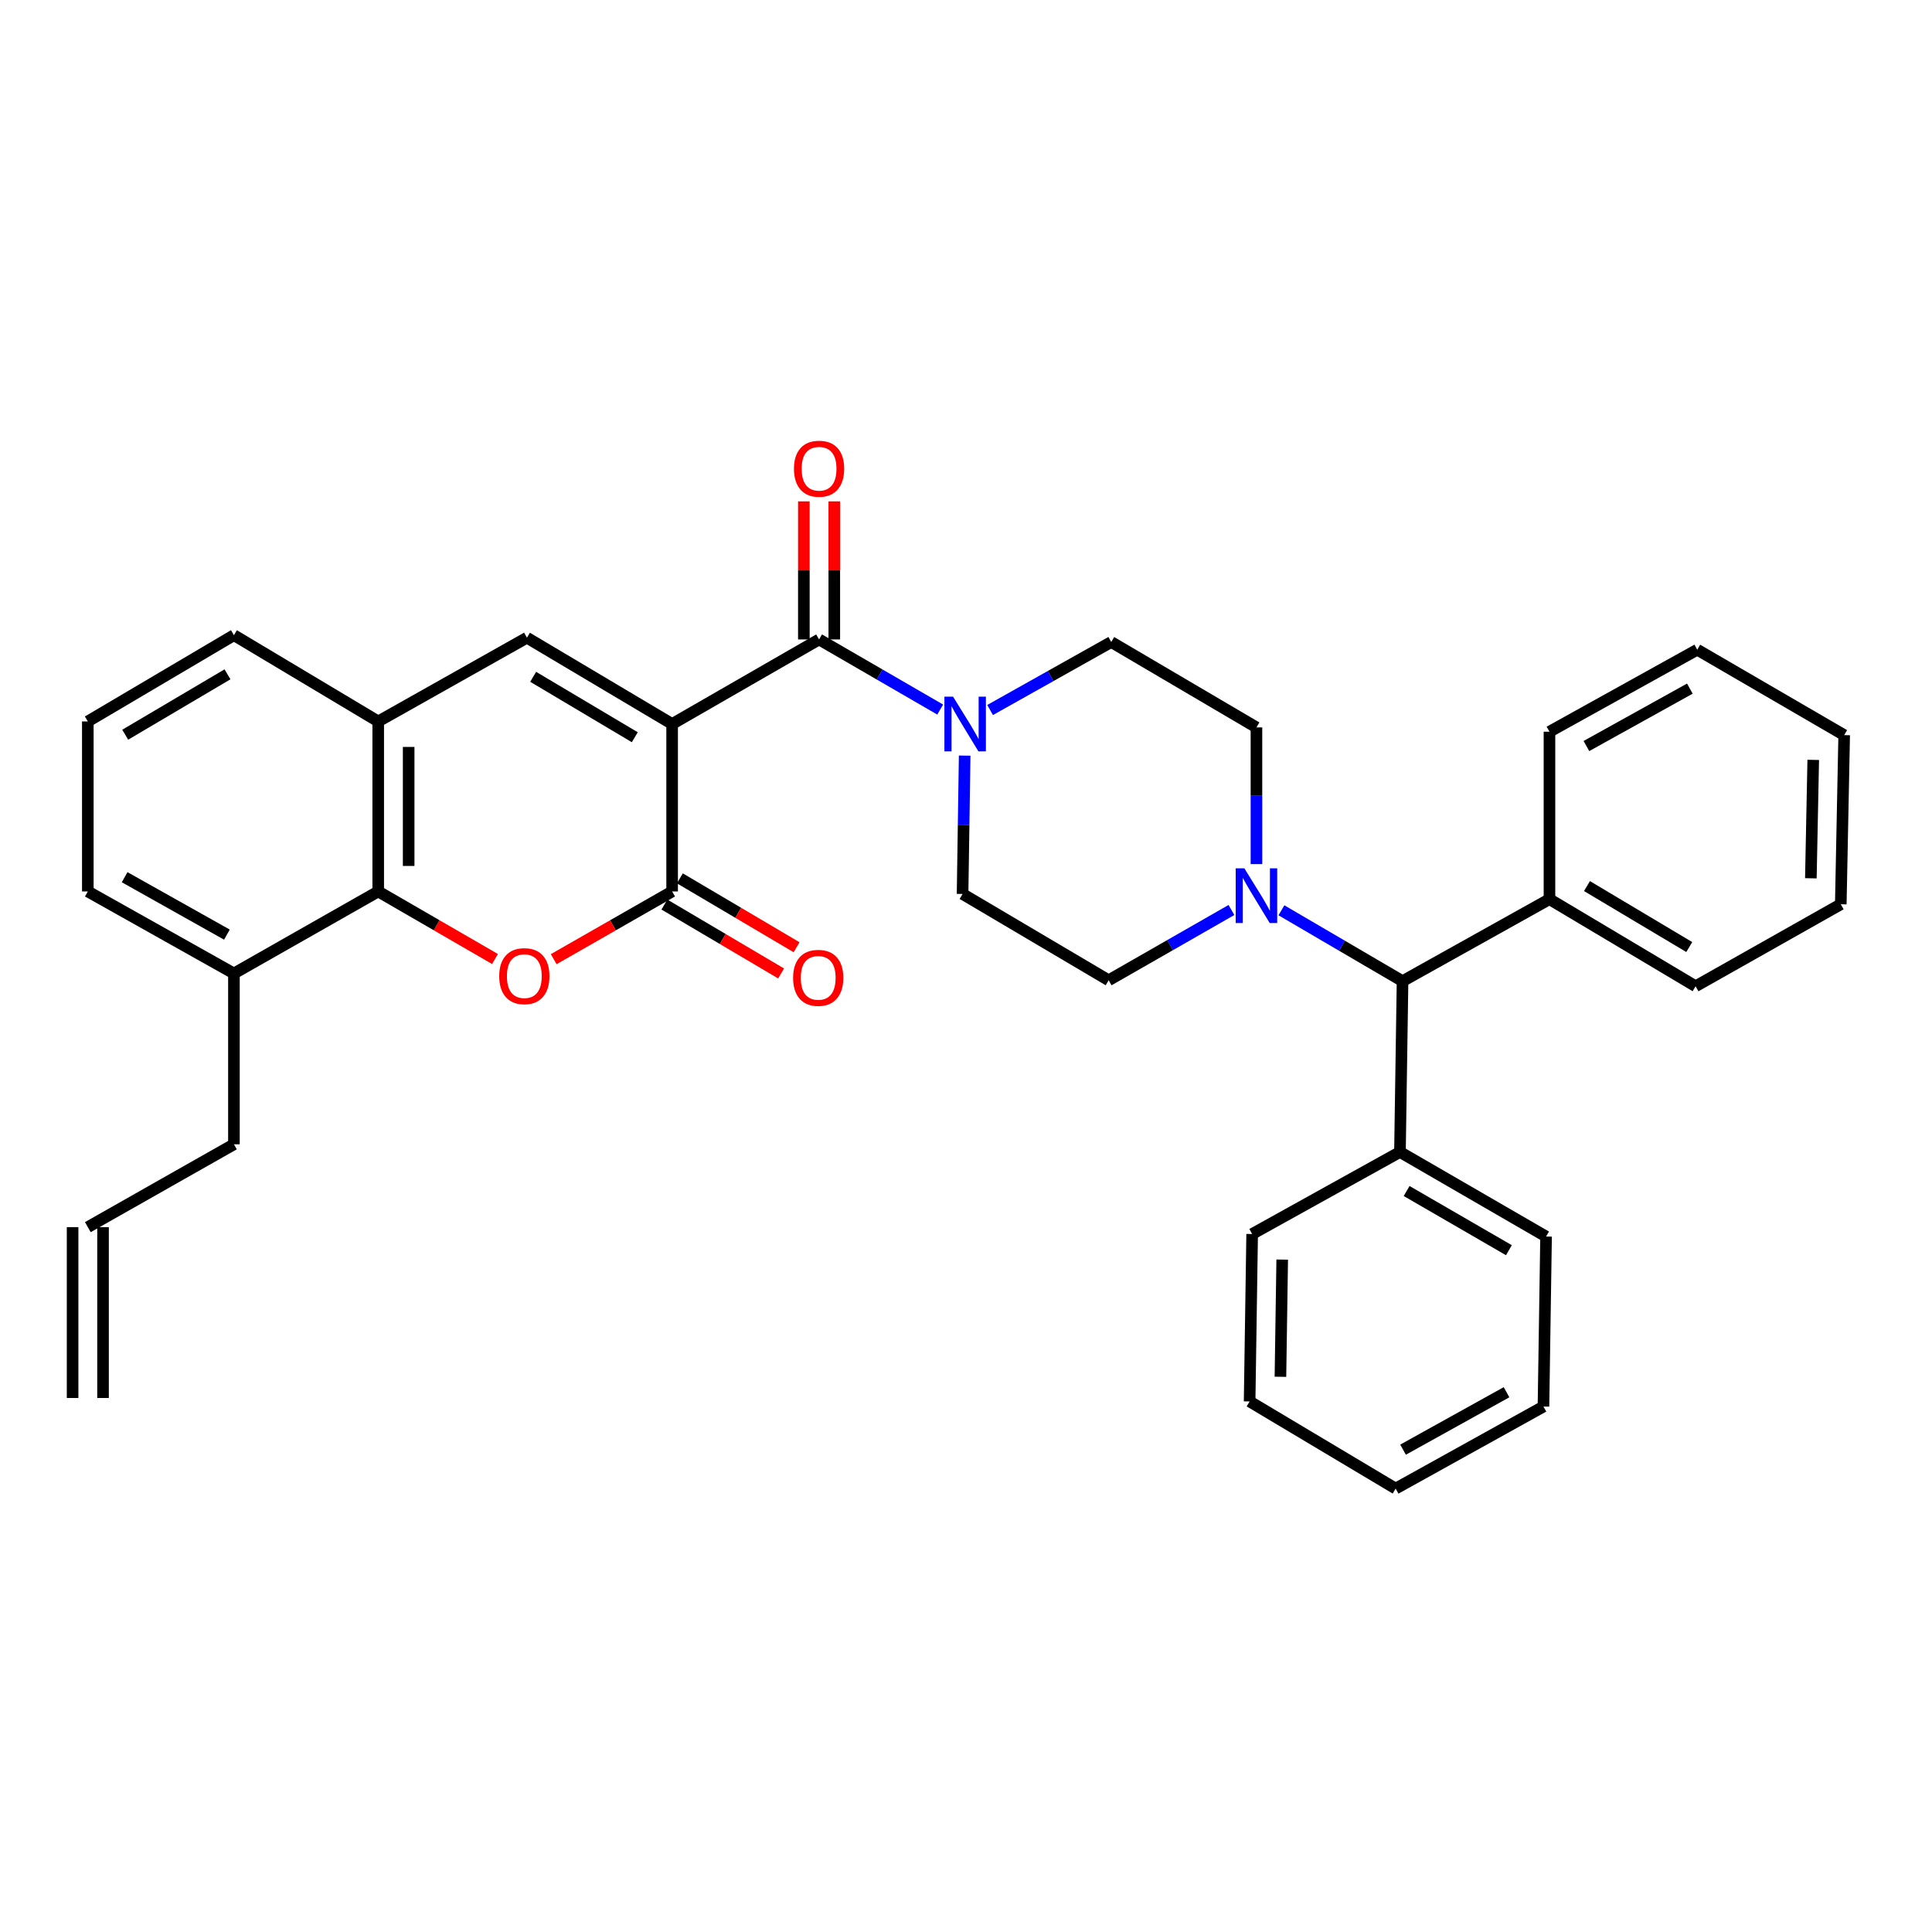 <?xml version='1.0' encoding='iso-8859-1'?>
<svg version='1.1' baseProfile='full'
              xmlns='http://www.w3.org/2000/svg'
                      xmlns:rdkit='http://www.rdkit.org/xml'
                      xmlns:xlink='http://www.w3.org/1999/xlink'
                  xml:space='preserve'
width='1000px' height='1000px' viewBox='0 0 1000 1000'>
<!-- END OF HEADER -->
<rect style='opacity:1.0;fill:#FFFFFF;stroke:none' width='1000' height='1000' x='0' y='0'> </rect>
<path class='bond-0' d='M 347.895,374.747 L 347.895,461.413' style='fill:none;fill-rule:evenodd;stroke:#000000;stroke-width:6px;stroke-linecap:butt;stroke-linejoin:miter;stroke-opacity:1' />
<path class='bond-1' d='M 347.895,374.747 L 423.952,330.972' style='fill:none;fill-rule:evenodd;stroke:#000000;stroke-width:6px;stroke-linecap:butt;stroke-linejoin:miter;stroke-opacity:1' />
<path class='bond-3' d='M 347.895,374.747 L 272.74,330.071' style='fill:none;fill-rule:evenodd;stroke:#000000;stroke-width:6px;stroke-linecap:butt;stroke-linejoin:miter;stroke-opacity:1' />
<path class='bond-3' d='M 328.571,381.589 L 275.963,350.316' style='fill:none;fill-rule:evenodd;stroke:#000000;stroke-width:6px;stroke-linecap:butt;stroke-linejoin:miter;stroke-opacity:1' />
<path class='bond-2' d='M 347.895,461.413 L 317.246,478.943' style='fill:none;fill-rule:evenodd;stroke:#000000;stroke-width:6px;stroke-linecap:butt;stroke-linejoin:miter;stroke-opacity:1' />
<path class='bond-2' d='M 317.246,478.943 L 286.596,496.474' style='fill:none;fill-rule:evenodd;stroke:#FF0000;stroke-width:6px;stroke-linecap:butt;stroke-linejoin:miter;stroke-opacity:1' />
<path class='bond-9' d='M 343.89,468.196 L 374.098,486.031' style='fill:none;fill-rule:evenodd;stroke:#000000;stroke-width:6px;stroke-linecap:butt;stroke-linejoin:miter;stroke-opacity:1' />
<path class='bond-9' d='M 374.098,486.031 L 404.305,503.866' style='fill:none;fill-rule:evenodd;stroke:#FF0000;stroke-width:6px;stroke-linecap:butt;stroke-linejoin:miter;stroke-opacity:1' />
<path class='bond-9' d='M 351.901,454.629 L 382.108,472.464' style='fill:none;fill-rule:evenodd;stroke:#000000;stroke-width:6px;stroke-linecap:butt;stroke-linejoin:miter;stroke-opacity:1' />
<path class='bond-9' d='M 382.108,472.464 L 412.316,490.299' style='fill:none;fill-rule:evenodd;stroke:#FF0000;stroke-width:6px;stroke-linecap:butt;stroke-linejoin:miter;stroke-opacity:1' />
<path class='bond-4' d='M 423.952,330.972 L 455.295,349.118' style='fill:none;fill-rule:evenodd;stroke:#000000;stroke-width:6px;stroke-linecap:butt;stroke-linejoin:miter;stroke-opacity:1' />
<path class='bond-4' d='M 455.295,349.118 L 486.638,367.265' style='fill:none;fill-rule:evenodd;stroke:#0000FF;stroke-width:6px;stroke-linecap:butt;stroke-linejoin:miter;stroke-opacity:1' />
<path class='bond-10' d='M 431.83,330.972 L 431.83,295.237' style='fill:none;fill-rule:evenodd;stroke:#000000;stroke-width:6px;stroke-linecap:butt;stroke-linejoin:miter;stroke-opacity:1' />
<path class='bond-10' d='M 431.83,295.237 L 431.83,259.501' style='fill:none;fill-rule:evenodd;stroke:#FF0000;stroke-width:6px;stroke-linecap:butt;stroke-linejoin:miter;stroke-opacity:1' />
<path class='bond-10' d='M 416.074,330.972 L 416.074,295.237' style='fill:none;fill-rule:evenodd;stroke:#000000;stroke-width:6px;stroke-linecap:butt;stroke-linejoin:miter;stroke-opacity:1' />
<path class='bond-10' d='M 416.074,295.237 L 416.074,259.501' style='fill:none;fill-rule:evenodd;stroke:#FF0000;stroke-width:6px;stroke-linecap:butt;stroke-linejoin:miter;stroke-opacity:1' />
<path class='bond-34' d='M 256.208,496.384 L 225.986,478.898' style='fill:none;fill-rule:evenodd;stroke:#FF0000;stroke-width:6px;stroke-linecap:butt;stroke-linejoin:miter;stroke-opacity:1' />
<path class='bond-34' d='M 225.986,478.898 L 195.765,461.413' style='fill:none;fill-rule:evenodd;stroke:#000000;stroke-width:6px;stroke-linecap:butt;stroke-linejoin:miter;stroke-opacity:1' />
<path class='bond-6' d='M 272.74,330.071 L 195.765,373.417' style='fill:none;fill-rule:evenodd;stroke:#000000;stroke-width:6px;stroke-linecap:butt;stroke-linejoin:miter;stroke-opacity:1' />
<path class='bond-11' d='M 512.47,367.502 L 543.826,349.902' style='fill:none;fill-rule:evenodd;stroke:#0000FF;stroke-width:6px;stroke-linecap:butt;stroke-linejoin:miter;stroke-opacity:1' />
<path class='bond-11' d='M 543.826,349.902 L 575.181,332.303' style='fill:none;fill-rule:evenodd;stroke:#000000;stroke-width:6px;stroke-linecap:butt;stroke-linejoin:miter;stroke-opacity:1' />
<path class='bond-12' d='M 499.313,391.107 L 498.768,426.912' style='fill:none;fill-rule:evenodd;stroke:#0000FF;stroke-width:6px;stroke-linecap:butt;stroke-linejoin:miter;stroke-opacity:1' />
<path class='bond-12' d='M 498.768,426.912 L 498.223,462.717' style='fill:none;fill-rule:evenodd;stroke:#000000;stroke-width:6px;stroke-linecap:butt;stroke-linejoin:miter;stroke-opacity:1' />
<path class='bond-5' d='M 195.765,461.413 L 195.765,373.417' style='fill:none;fill-rule:evenodd;stroke:#000000;stroke-width:6px;stroke-linecap:butt;stroke-linejoin:miter;stroke-opacity:1' />
<path class='bond-5' d='M 211.52,448.213 L 211.52,386.616' style='fill:none;fill-rule:evenodd;stroke:#000000;stroke-width:6px;stroke-linecap:butt;stroke-linejoin:miter;stroke-opacity:1' />
<path class='bond-15' d='M 195.765,461.413 L 121.082,503.866' style='fill:none;fill-rule:evenodd;stroke:#000000;stroke-width:6px;stroke-linecap:butt;stroke-linejoin:miter;stroke-opacity:1' />
<path class='bond-20' d='M 195.765,373.417 L 121.082,328.766' style='fill:none;fill-rule:evenodd;stroke:#000000;stroke-width:6px;stroke-linecap:butt;stroke-linejoin:miter;stroke-opacity:1' />
<path class='bond-7' d='M 637.393,471.01 L 605.613,489.202' style='fill:none;fill-rule:evenodd;stroke:#0000FF;stroke-width:6px;stroke-linecap:butt;stroke-linejoin:miter;stroke-opacity:1' />
<path class='bond-7' d='M 605.613,489.202 L 573.833,507.393' style='fill:none;fill-rule:evenodd;stroke:#000000;stroke-width:6px;stroke-linecap:butt;stroke-linejoin:miter;stroke-opacity:1' />
<path class='bond-8' d='M 663.267,471.167 L 694.611,489.508' style='fill:none;fill-rule:evenodd;stroke:#0000FF;stroke-width:6px;stroke-linecap:butt;stroke-linejoin:miter;stroke-opacity:1' />
<path class='bond-8' d='M 694.611,489.508 L 725.955,507.848' style='fill:none;fill-rule:evenodd;stroke:#000000;stroke-width:6px;stroke-linecap:butt;stroke-linejoin:miter;stroke-opacity:1' />
<path class='bond-35' d='M 650.336,447.263 L 650.336,411.885' style='fill:none;fill-rule:evenodd;stroke:#0000FF;stroke-width:6px;stroke-linecap:butt;stroke-linejoin:miter;stroke-opacity:1' />
<path class='bond-35' d='M 650.336,411.885 L 650.336,376.506' style='fill:none;fill-rule:evenodd;stroke:#000000;stroke-width:6px;stroke-linecap:butt;stroke-linejoin:miter;stroke-opacity:1' />
<path class='bond-16' d='M 725.955,507.848 L 724.616,596.265' style='fill:none;fill-rule:evenodd;stroke:#000000;stroke-width:6px;stroke-linecap:butt;stroke-linejoin:miter;stroke-opacity:1' />
<path class='bond-17' d='M 725.955,507.848 L 802.003,465.404' style='fill:none;fill-rule:evenodd;stroke:#000000;stroke-width:6px;stroke-linecap:butt;stroke-linejoin:miter;stroke-opacity:1' />
<path class='bond-14' d='M 575.181,332.303 L 650.336,376.506' style='fill:none;fill-rule:evenodd;stroke:#000000;stroke-width:6px;stroke-linecap:butt;stroke-linejoin:miter;stroke-opacity:1' />
<path class='bond-13' d='M 498.223,462.717 L 573.833,507.393' style='fill:none;fill-rule:evenodd;stroke:#000000;stroke-width:6px;stroke-linecap:butt;stroke-linejoin:miter;stroke-opacity:1' />
<path class='bond-21' d='M 121.082,503.866 L 121.082,592.291' style='fill:none;fill-rule:evenodd;stroke:#000000;stroke-width:6px;stroke-linecap:butt;stroke-linejoin:miter;stroke-opacity:1' />
<path class='bond-36' d='M 121.082,503.866 L 45.455,461.413' style='fill:none;fill-rule:evenodd;stroke:#000000;stroke-width:6px;stroke-linecap:butt;stroke-linejoin:miter;stroke-opacity:1' />
<path class='bond-36' d='M 117.45,483.759 L 64.511,454.041' style='fill:none;fill-rule:evenodd;stroke:#000000;stroke-width:6px;stroke-linecap:butt;stroke-linejoin:miter;stroke-opacity:1' />
<path class='bond-24' d='M 724.616,596.265 L 800.244,640.031' style='fill:none;fill-rule:evenodd;stroke:#000000;stroke-width:6px;stroke-linecap:butt;stroke-linejoin:miter;stroke-opacity:1' />
<path class='bond-24' d='M 728.069,616.466 L 781.008,647.103' style='fill:none;fill-rule:evenodd;stroke:#000000;stroke-width:6px;stroke-linecap:butt;stroke-linejoin:miter;stroke-opacity:1' />
<path class='bond-25' d='M 724.616,596.265 L 648.113,638.726' style='fill:none;fill-rule:evenodd;stroke:#000000;stroke-width:6px;stroke-linecap:butt;stroke-linejoin:miter;stroke-opacity:1' />
<path class='bond-26' d='M 802.003,465.404 L 877.631,510.483' style='fill:none;fill-rule:evenodd;stroke:#000000;stroke-width:6px;stroke-linecap:butt;stroke-linejoin:miter;stroke-opacity:1' />
<path class='bond-26' d='M 821.415,458.632 L 874.354,490.187' style='fill:none;fill-rule:evenodd;stroke:#000000;stroke-width:6px;stroke-linecap:butt;stroke-linejoin:miter;stroke-opacity:1' />
<path class='bond-27' d='M 802.003,465.404 L 802.003,378.738' style='fill:none;fill-rule:evenodd;stroke:#000000;stroke-width:6px;stroke-linecap:butt;stroke-linejoin:miter;stroke-opacity:1' />
<path class='bond-18' d='M 45.455,635.164 L 121.082,592.291' style='fill:none;fill-rule:evenodd;stroke:#000000;stroke-width:6px;stroke-linecap:butt;stroke-linejoin:miter;stroke-opacity:1' />
<path class='bond-19' d='M 37.577,635.164 L 37.577,723.597' style='fill:none;fill-rule:evenodd;stroke:#000000;stroke-width:6px;stroke-linecap:butt;stroke-linejoin:miter;stroke-opacity:1' />
<path class='bond-19' d='M 53.332,635.164 L 53.332,723.597' style='fill:none;fill-rule:evenodd;stroke:#000000;stroke-width:6px;stroke-linecap:butt;stroke-linejoin:miter;stroke-opacity:1' />
<path class='bond-22' d='M 121.082,328.766 L 45.455,373.417' style='fill:none;fill-rule:evenodd;stroke:#000000;stroke-width:6px;stroke-linecap:butt;stroke-linejoin:miter;stroke-opacity:1' />
<path class='bond-22' d='M 117.748,349.032 L 64.809,380.287' style='fill:none;fill-rule:evenodd;stroke:#000000;stroke-width:6px;stroke-linecap:butt;stroke-linejoin:miter;stroke-opacity:1' />
<path class='bond-23' d='M 45.455,373.417 L 45.455,461.413' style='fill:none;fill-rule:evenodd;stroke:#000000;stroke-width:6px;stroke-linecap:butt;stroke-linejoin:miter;stroke-opacity:1' />
<path class='bond-28' d='M 800.244,640.031 L 798.896,728.027' style='fill:none;fill-rule:evenodd;stroke:#000000;stroke-width:6px;stroke-linecap:butt;stroke-linejoin:miter;stroke-opacity:1' />
<path class='bond-31' d='M 648.113,638.726 L 646.8,725.383' style='fill:none;fill-rule:evenodd;stroke:#000000;stroke-width:6px;stroke-linecap:butt;stroke-linejoin:miter;stroke-opacity:1' />
<path class='bond-31' d='M 663.67,651.964 L 662.751,712.623' style='fill:none;fill-rule:evenodd;stroke:#000000;stroke-width:6px;stroke-linecap:butt;stroke-linejoin:miter;stroke-opacity:1' />
<path class='bond-30' d='M 877.631,510.483 L 952.786,468.047' style='fill:none;fill-rule:evenodd;stroke:#000000;stroke-width:6px;stroke-linecap:butt;stroke-linejoin:miter;stroke-opacity:1' />
<path class='bond-29' d='M 802.003,378.738 L 878.498,336.285' style='fill:none;fill-rule:evenodd;stroke:#000000;stroke-width:6px;stroke-linecap:butt;stroke-linejoin:miter;stroke-opacity:1' />
<path class='bond-29' d='M 821.123,386.147 L 874.669,356.43' style='fill:none;fill-rule:evenodd;stroke:#000000;stroke-width:6px;stroke-linecap:butt;stroke-linejoin:miter;stroke-opacity:1' />
<path class='bond-38' d='M 798.896,728.027 L 722.384,770.488' style='fill:none;fill-rule:evenodd;stroke:#000000;stroke-width:6px;stroke-linecap:butt;stroke-linejoin:miter;stroke-opacity:1' />
<path class='bond-38' d='M 779.774,720.619 L 726.215,750.343' style='fill:none;fill-rule:evenodd;stroke:#000000;stroke-width:6px;stroke-linecap:butt;stroke-linejoin:miter;stroke-opacity:1' />
<path class='bond-32' d='M 878.498,336.285 L 954.545,380.498' style='fill:none;fill-rule:evenodd;stroke:#000000;stroke-width:6px;stroke-linecap:butt;stroke-linejoin:miter;stroke-opacity:1' />
<path class='bond-37' d='M 952.786,468.047 L 954.545,380.498' style='fill:none;fill-rule:evenodd;stroke:#000000;stroke-width:6px;stroke-linecap:butt;stroke-linejoin:miter;stroke-opacity:1' />
<path class='bond-37' d='M 937.297,454.598 L 938.529,393.314' style='fill:none;fill-rule:evenodd;stroke:#000000;stroke-width:6px;stroke-linecap:butt;stroke-linejoin:miter;stroke-opacity:1' />
<path class='bond-33' d='M 646.8,725.383 L 722.384,770.488' style='fill:none;fill-rule:evenodd;stroke:#000000;stroke-width:6px;stroke-linecap:butt;stroke-linejoin:miter;stroke-opacity:1' />
<path  class='atom-3' d='M 258.392 505.25
Q 258.392 498.45, 261.752 494.65
Q 265.112 490.85, 271.392 490.85
Q 277.672 490.85, 281.032 494.65
Q 284.392 498.45, 284.392 505.25
Q 284.392 512.13, 280.992 516.05
Q 277.592 519.93, 271.392 519.93
Q 265.152 519.93, 261.752 516.05
Q 258.392 512.17, 258.392 505.25
M 271.392 516.73
Q 275.712 516.73, 278.032 513.85
Q 280.392 510.93, 280.392 505.25
Q 280.392 499.69, 278.032 496.89
Q 275.712 494.05, 271.392 494.05
Q 267.072 494.05, 264.712 496.85
Q 262.392 499.65, 262.392 505.25
Q 262.392 510.97, 264.712 513.85
Q 267.072 516.73, 271.392 516.73
' fill='#FF0000'/>
<path  class='atom-5' d='M 493.302 360.587
L 502.582 375.587
Q 503.502 377.067, 504.982 379.747
Q 506.462 382.427, 506.542 382.587
L 506.542 360.587
L 510.302 360.587
L 510.302 388.907
L 506.422 388.907
L 496.462 372.507
Q 495.302 370.587, 494.062 368.387
Q 492.862 366.187, 492.502 365.507
L 492.502 388.907
L 488.822 388.907
L 488.822 360.587
L 493.302 360.587
' fill='#0000FF'/>
<path  class='atom-8' d='M 644.076 449.441
L 653.356 464.441
Q 654.276 465.921, 655.756 468.601
Q 657.236 471.281, 657.316 471.441
L 657.316 449.441
L 661.076 449.441
L 661.076 477.761
L 657.196 477.761
L 647.236 461.361
Q 646.076 459.441, 644.836 457.241
Q 643.636 455.041, 643.276 454.361
L 643.276 477.761
L 639.596 477.761
L 639.596 449.441
L 644.076 449.441
' fill='#0000FF'/>
<path  class='atom-10' d='M 410.506 506.134
Q 410.506 499.334, 413.866 495.534
Q 417.226 491.734, 423.506 491.734
Q 429.786 491.734, 433.146 495.534
Q 436.506 499.334, 436.506 506.134
Q 436.506 513.014, 433.106 516.934
Q 429.706 520.814, 423.506 520.814
Q 417.266 520.814, 413.866 516.934
Q 410.506 513.054, 410.506 506.134
M 423.506 517.614
Q 427.826 517.614, 430.146 514.734
Q 432.506 511.814, 432.506 506.134
Q 432.506 500.574, 430.146 497.774
Q 427.826 494.934, 423.506 494.934
Q 419.186 494.934, 416.826 497.734
Q 414.506 500.534, 414.506 506.134
Q 414.506 511.854, 416.826 514.734
Q 419.186 517.614, 423.506 517.614
' fill='#FF0000'/>
<path  class='atom-11' d='M 410.952 242.61
Q 410.952 235.81, 414.312 232.01
Q 417.672 228.21, 423.952 228.21
Q 430.232 228.21, 433.592 232.01
Q 436.952 235.81, 436.952 242.61
Q 436.952 249.49, 433.552 253.41
Q 430.152 257.29, 423.952 257.29
Q 417.712 257.29, 414.312 253.41
Q 410.952 249.53, 410.952 242.61
M 423.952 254.09
Q 428.272 254.09, 430.592 251.21
Q 432.952 248.29, 432.952 242.61
Q 432.952 237.05, 430.592 234.25
Q 428.272 231.41, 423.952 231.41
Q 419.632 231.41, 417.272 234.21
Q 414.952 237.01, 414.952 242.61
Q 414.952 248.33, 417.272 251.21
Q 419.632 254.09, 423.952 254.09
' fill='#FF0000'/>
</svg>
